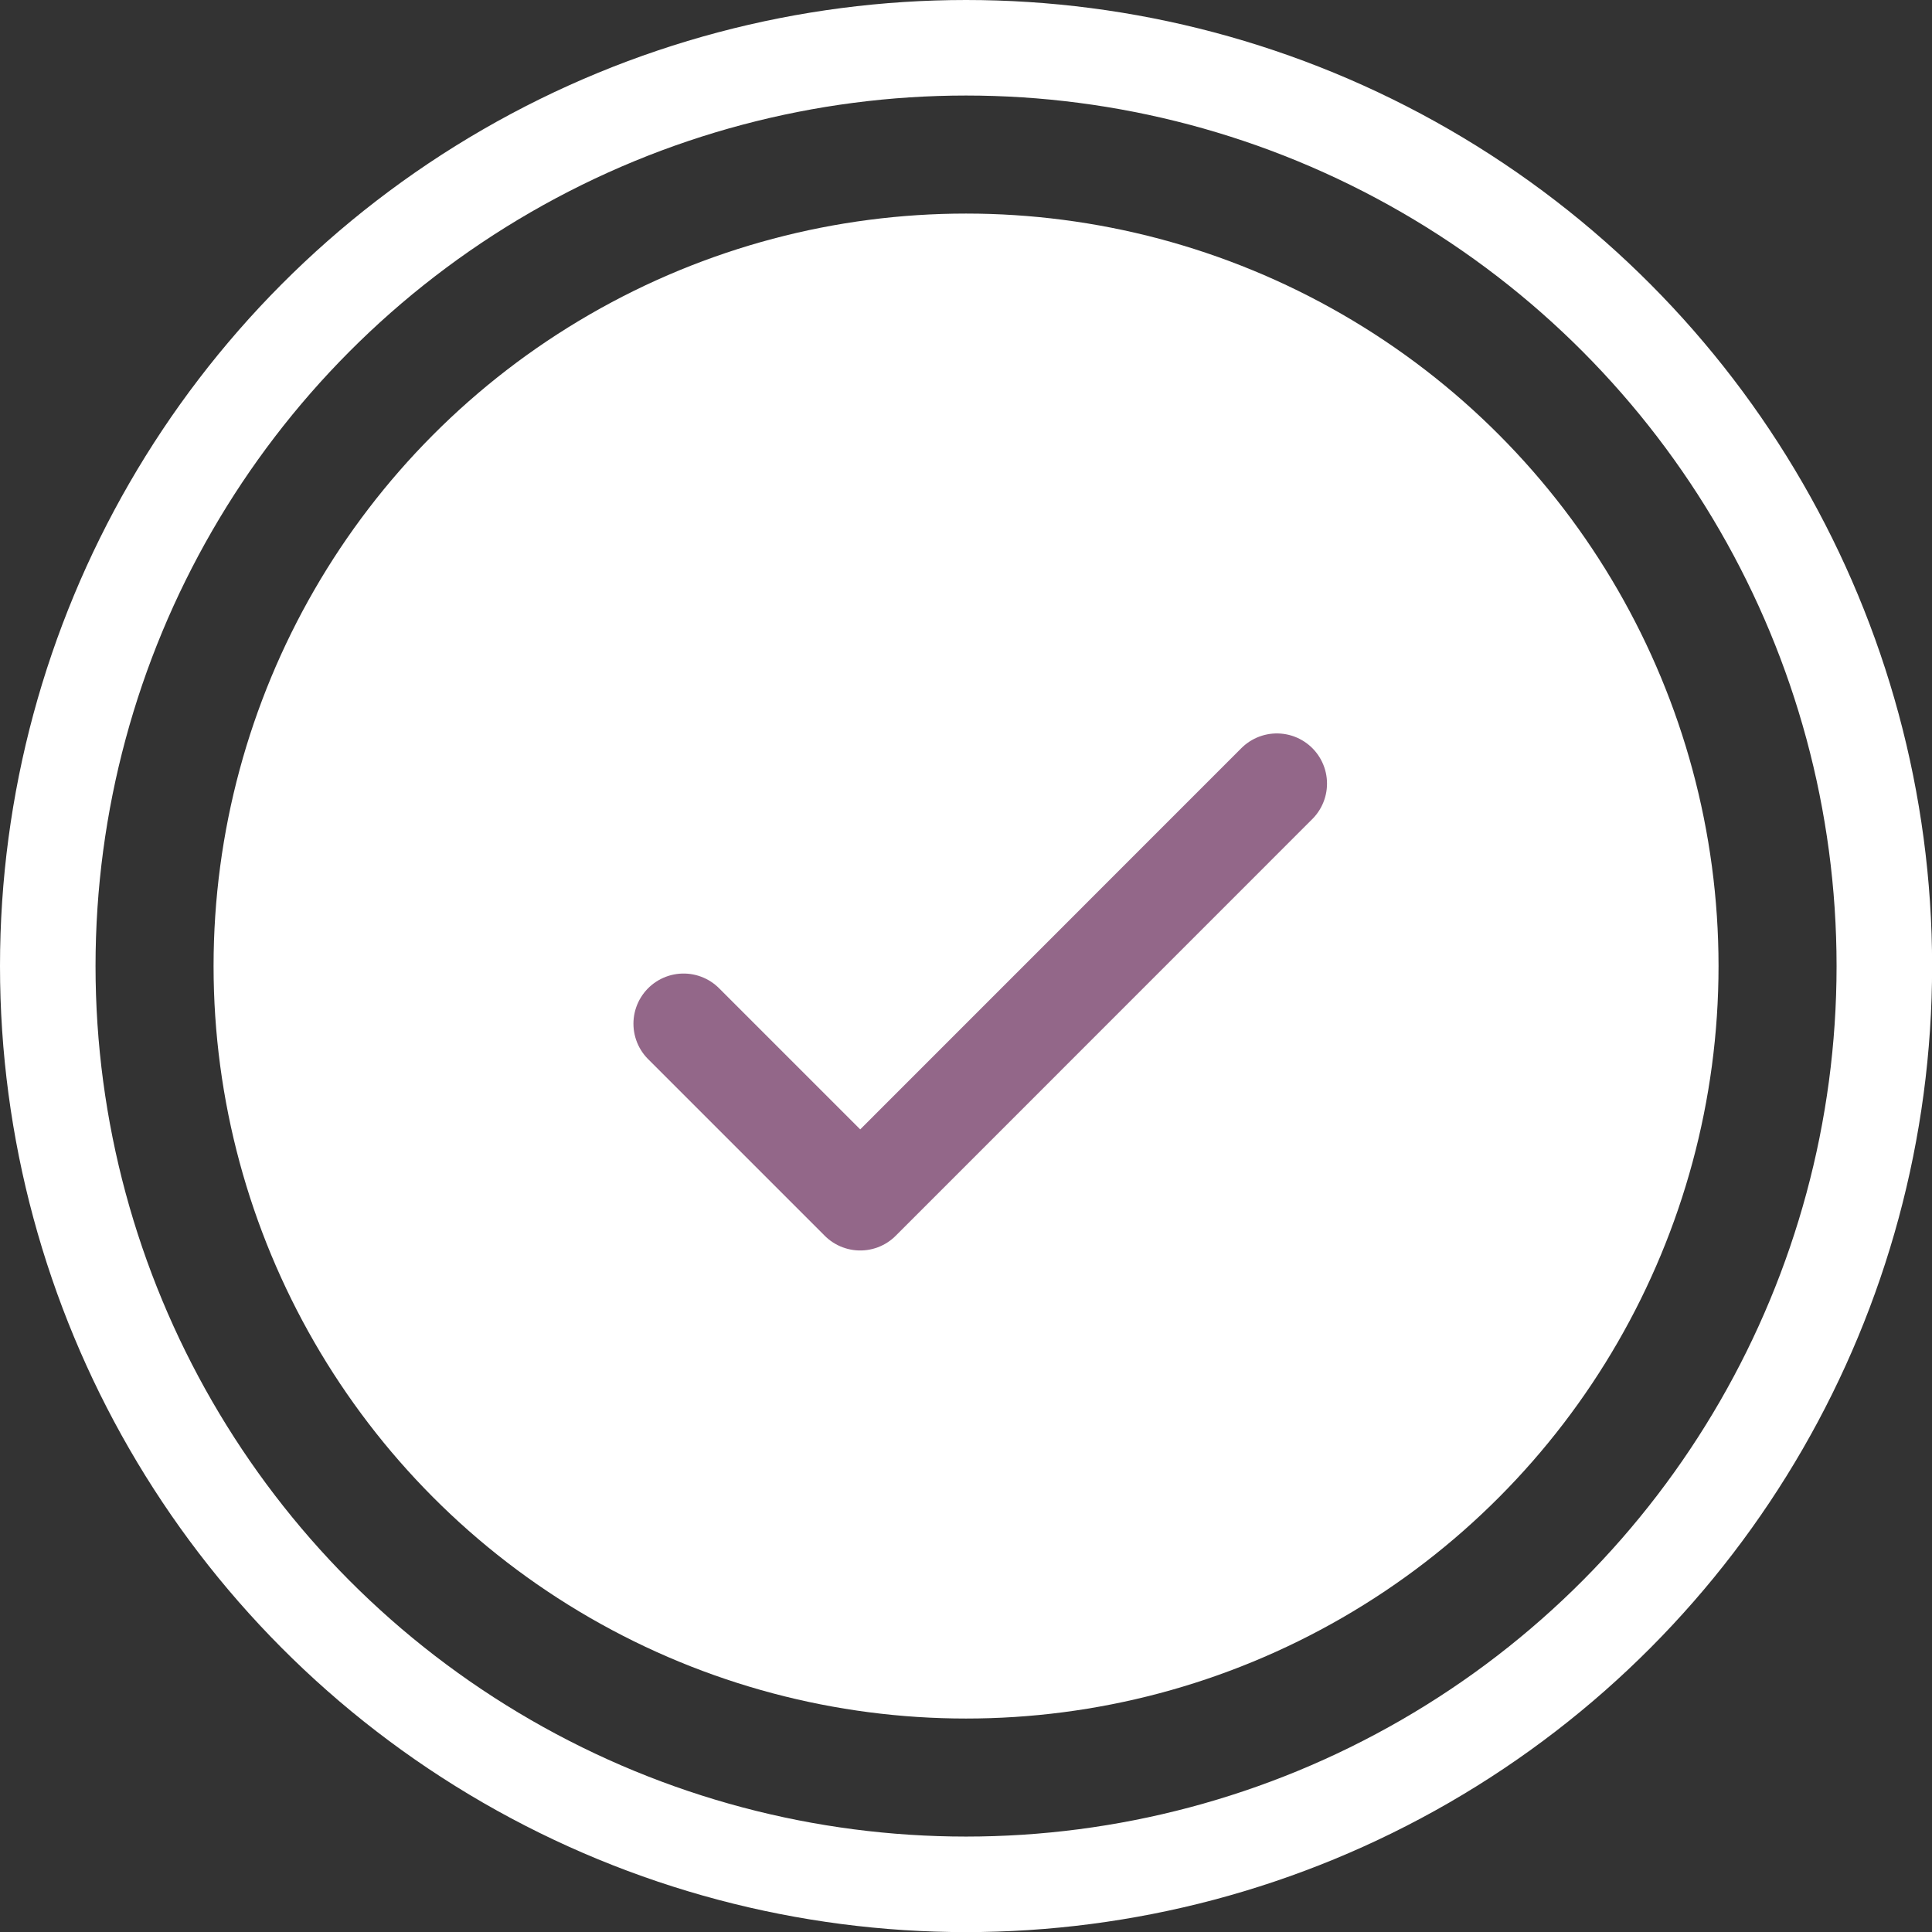 <?xml version="1.0" encoding="UTF-8"?>
<svg id="_圖層_1" data-name="圖層 1" xmlns="http://www.w3.org/2000/svg" viewBox="0 0 182.01 182.01">
  <rect x="0" y="0" width="182.01" height="182.01" fill="#333333" stroke="none"/>
  <defs>
    <style>
      .cls-1 {
        fill: #fff;
        stroke-width: 0px;
      }

      .cls-2 {
        stroke: #936789;
        stroke-linecap: round;
        stroke-linejoin: round;
        stroke-width: 9.45px;
      }

      .cls-2, .cls-3 {
        fill: none;
      }

      .cls-3 {
        stroke: #fff;
        stroke-miterlimit: 10;
        stroke-width: 9px;
      }
    </style>
  </defs>
  <g>
    <circle class="cls-1" cx="91.01" cy="91.01" r="70.89"/>
    <circle class="cls-3" cx="91.01" cy="91.01" r="86.51"/>
  </g>
  <polyline class="cls-2" points="64.4 96.44 81.04 113.08 120.29 73.82"/>
</svg>